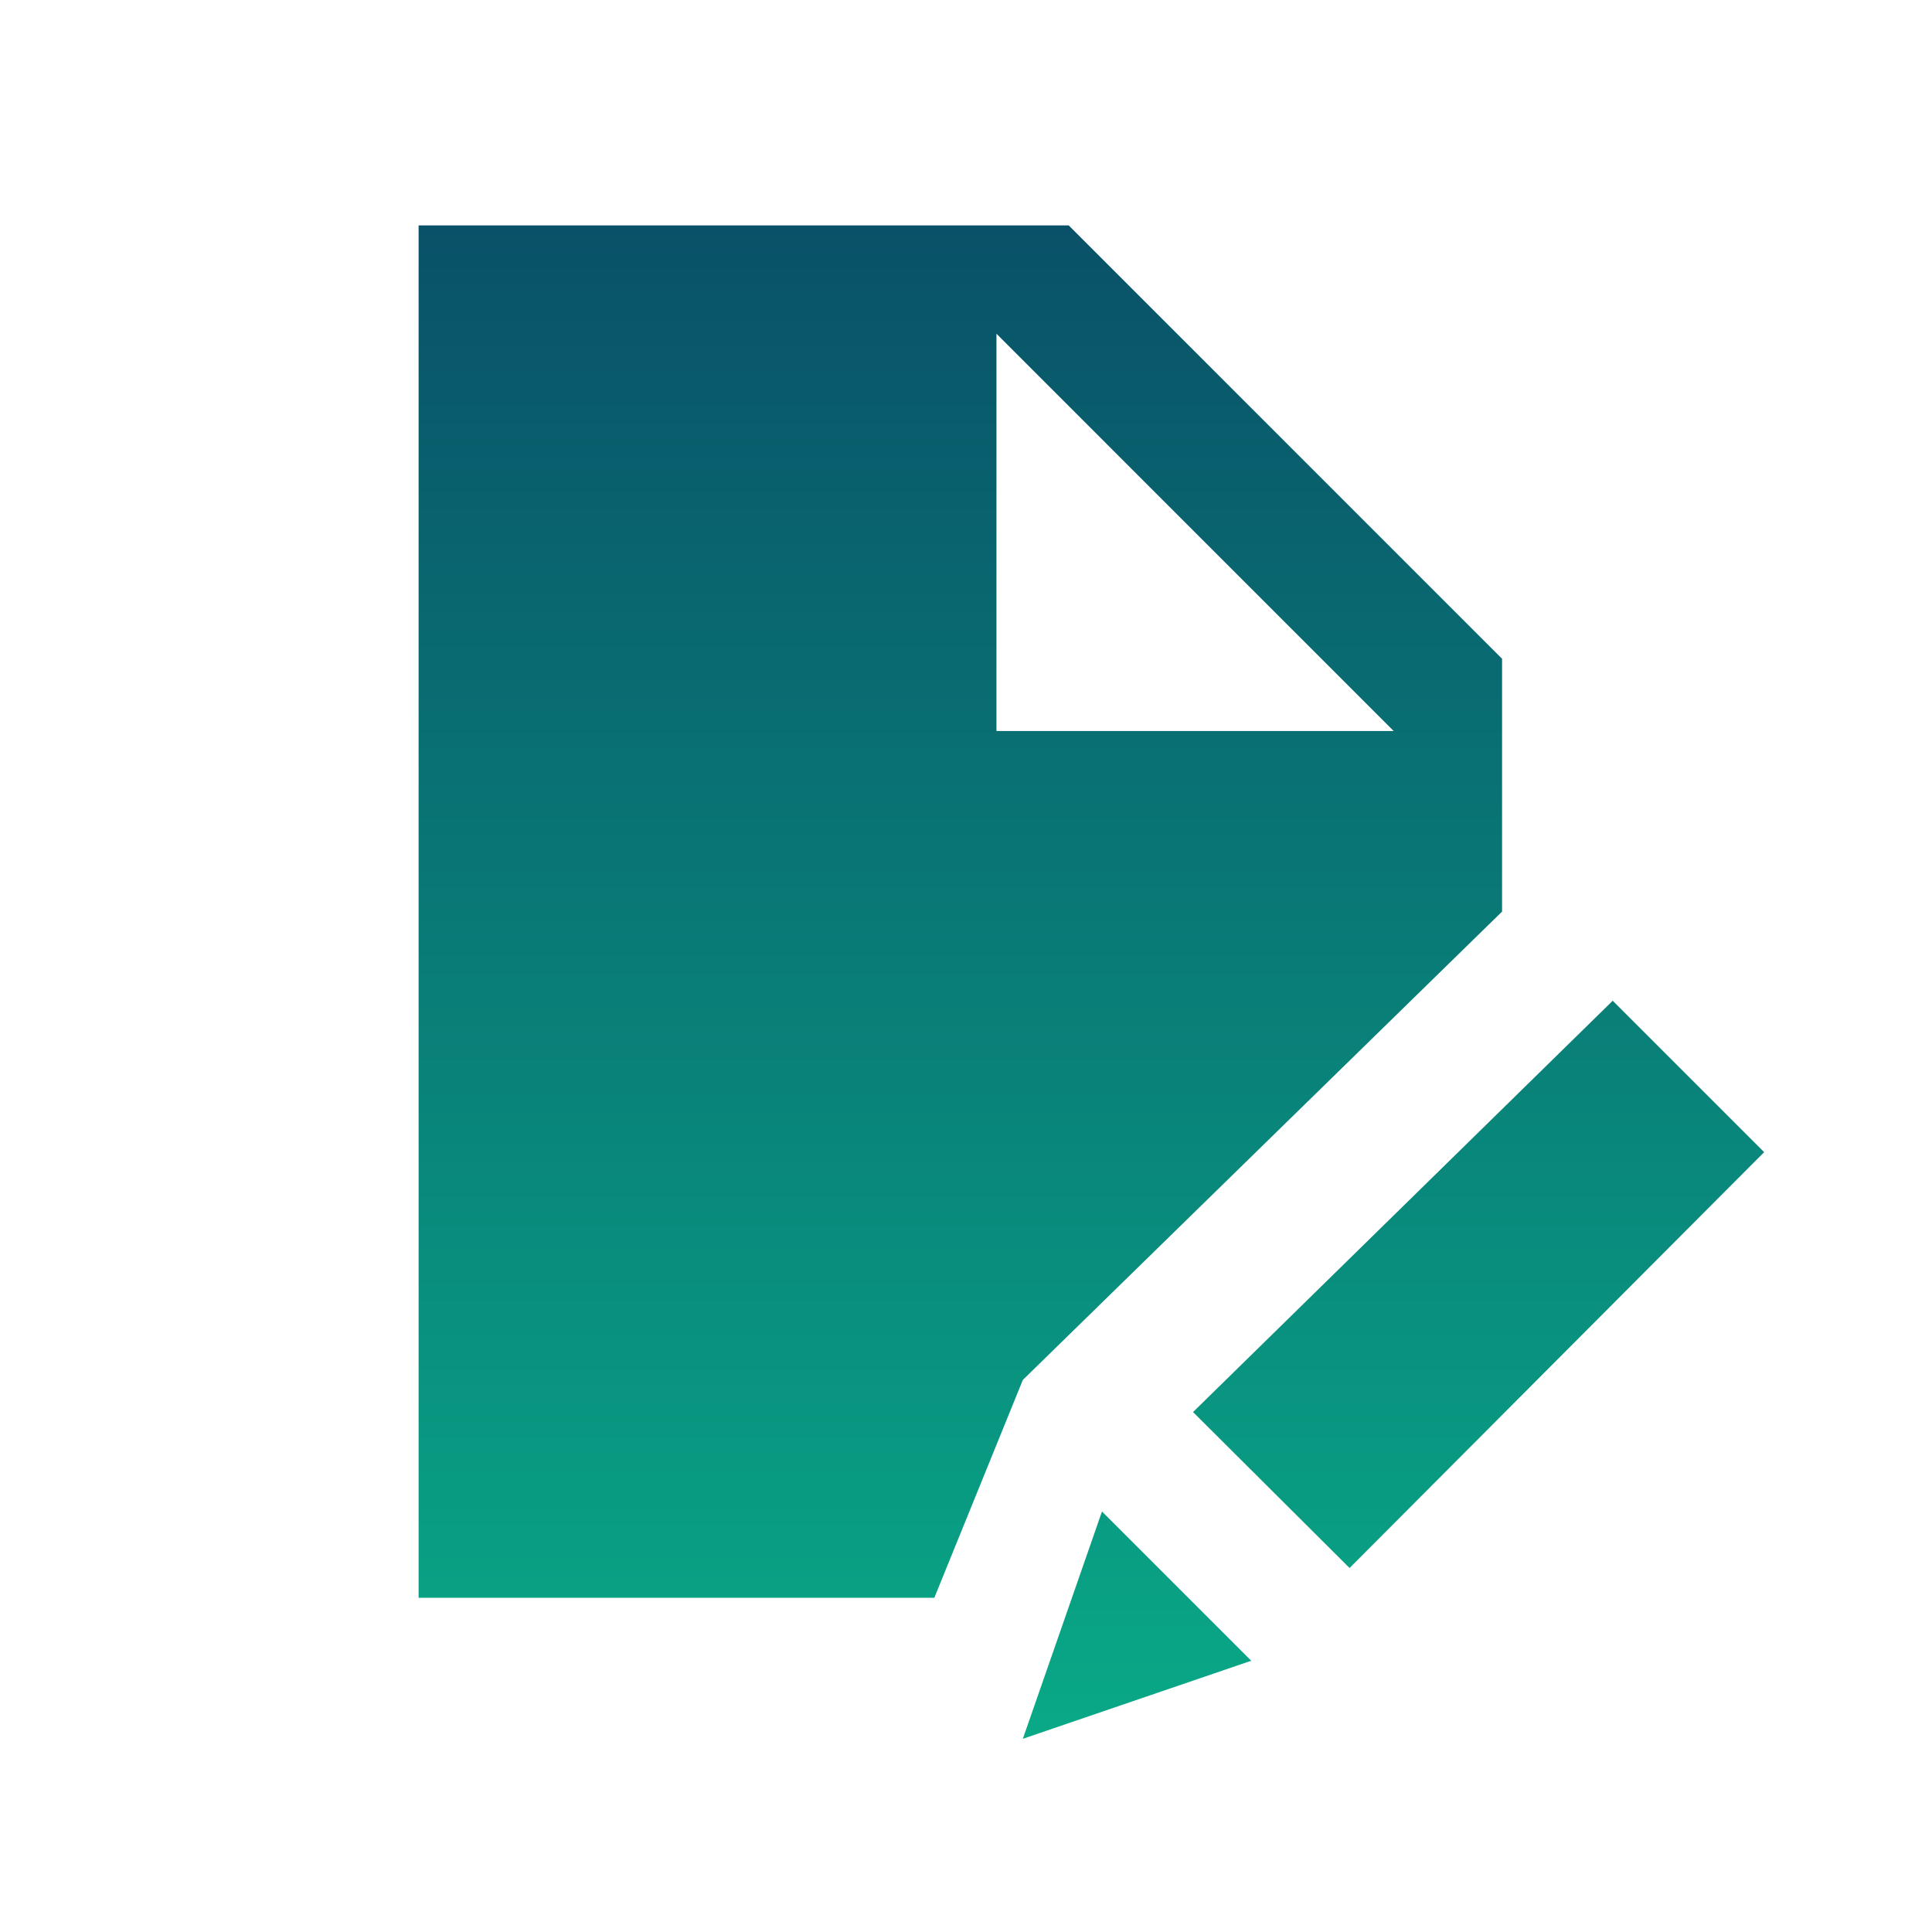 <svg width="60" height="60" viewBox="0 0 60 60" fill="none" xmlns="http://www.w3.org/2000/svg">
<path fill-rule="evenodd" clip-rule="evenodd" d="M13 49.621V7H33.189L46.648 20.459V28.31L31.765 42.855L29.016 49.621H13ZM30.946 10.365V22.703H43.283L30.946 10.365ZM54.787 35.781L41.912 48.696L37.051 43.853L50.084 31.079L54.787 35.781ZM34.223 46.941L38.858 51.576L31.765 54L34.223 46.941Z" fill="url(#paint0_linear_360_24335)"/>
<defs>
<linearGradient id="paint0_linear_360_24335" x1="33.893" y1="7" x2="33.893" y2="54" gradientUnits="userSpaceOnUse">
<stop stop-color="#095168"/>
<stop offset="1" stop-color="#09A987"/>
</linearGradient>
</defs>
</svg>
